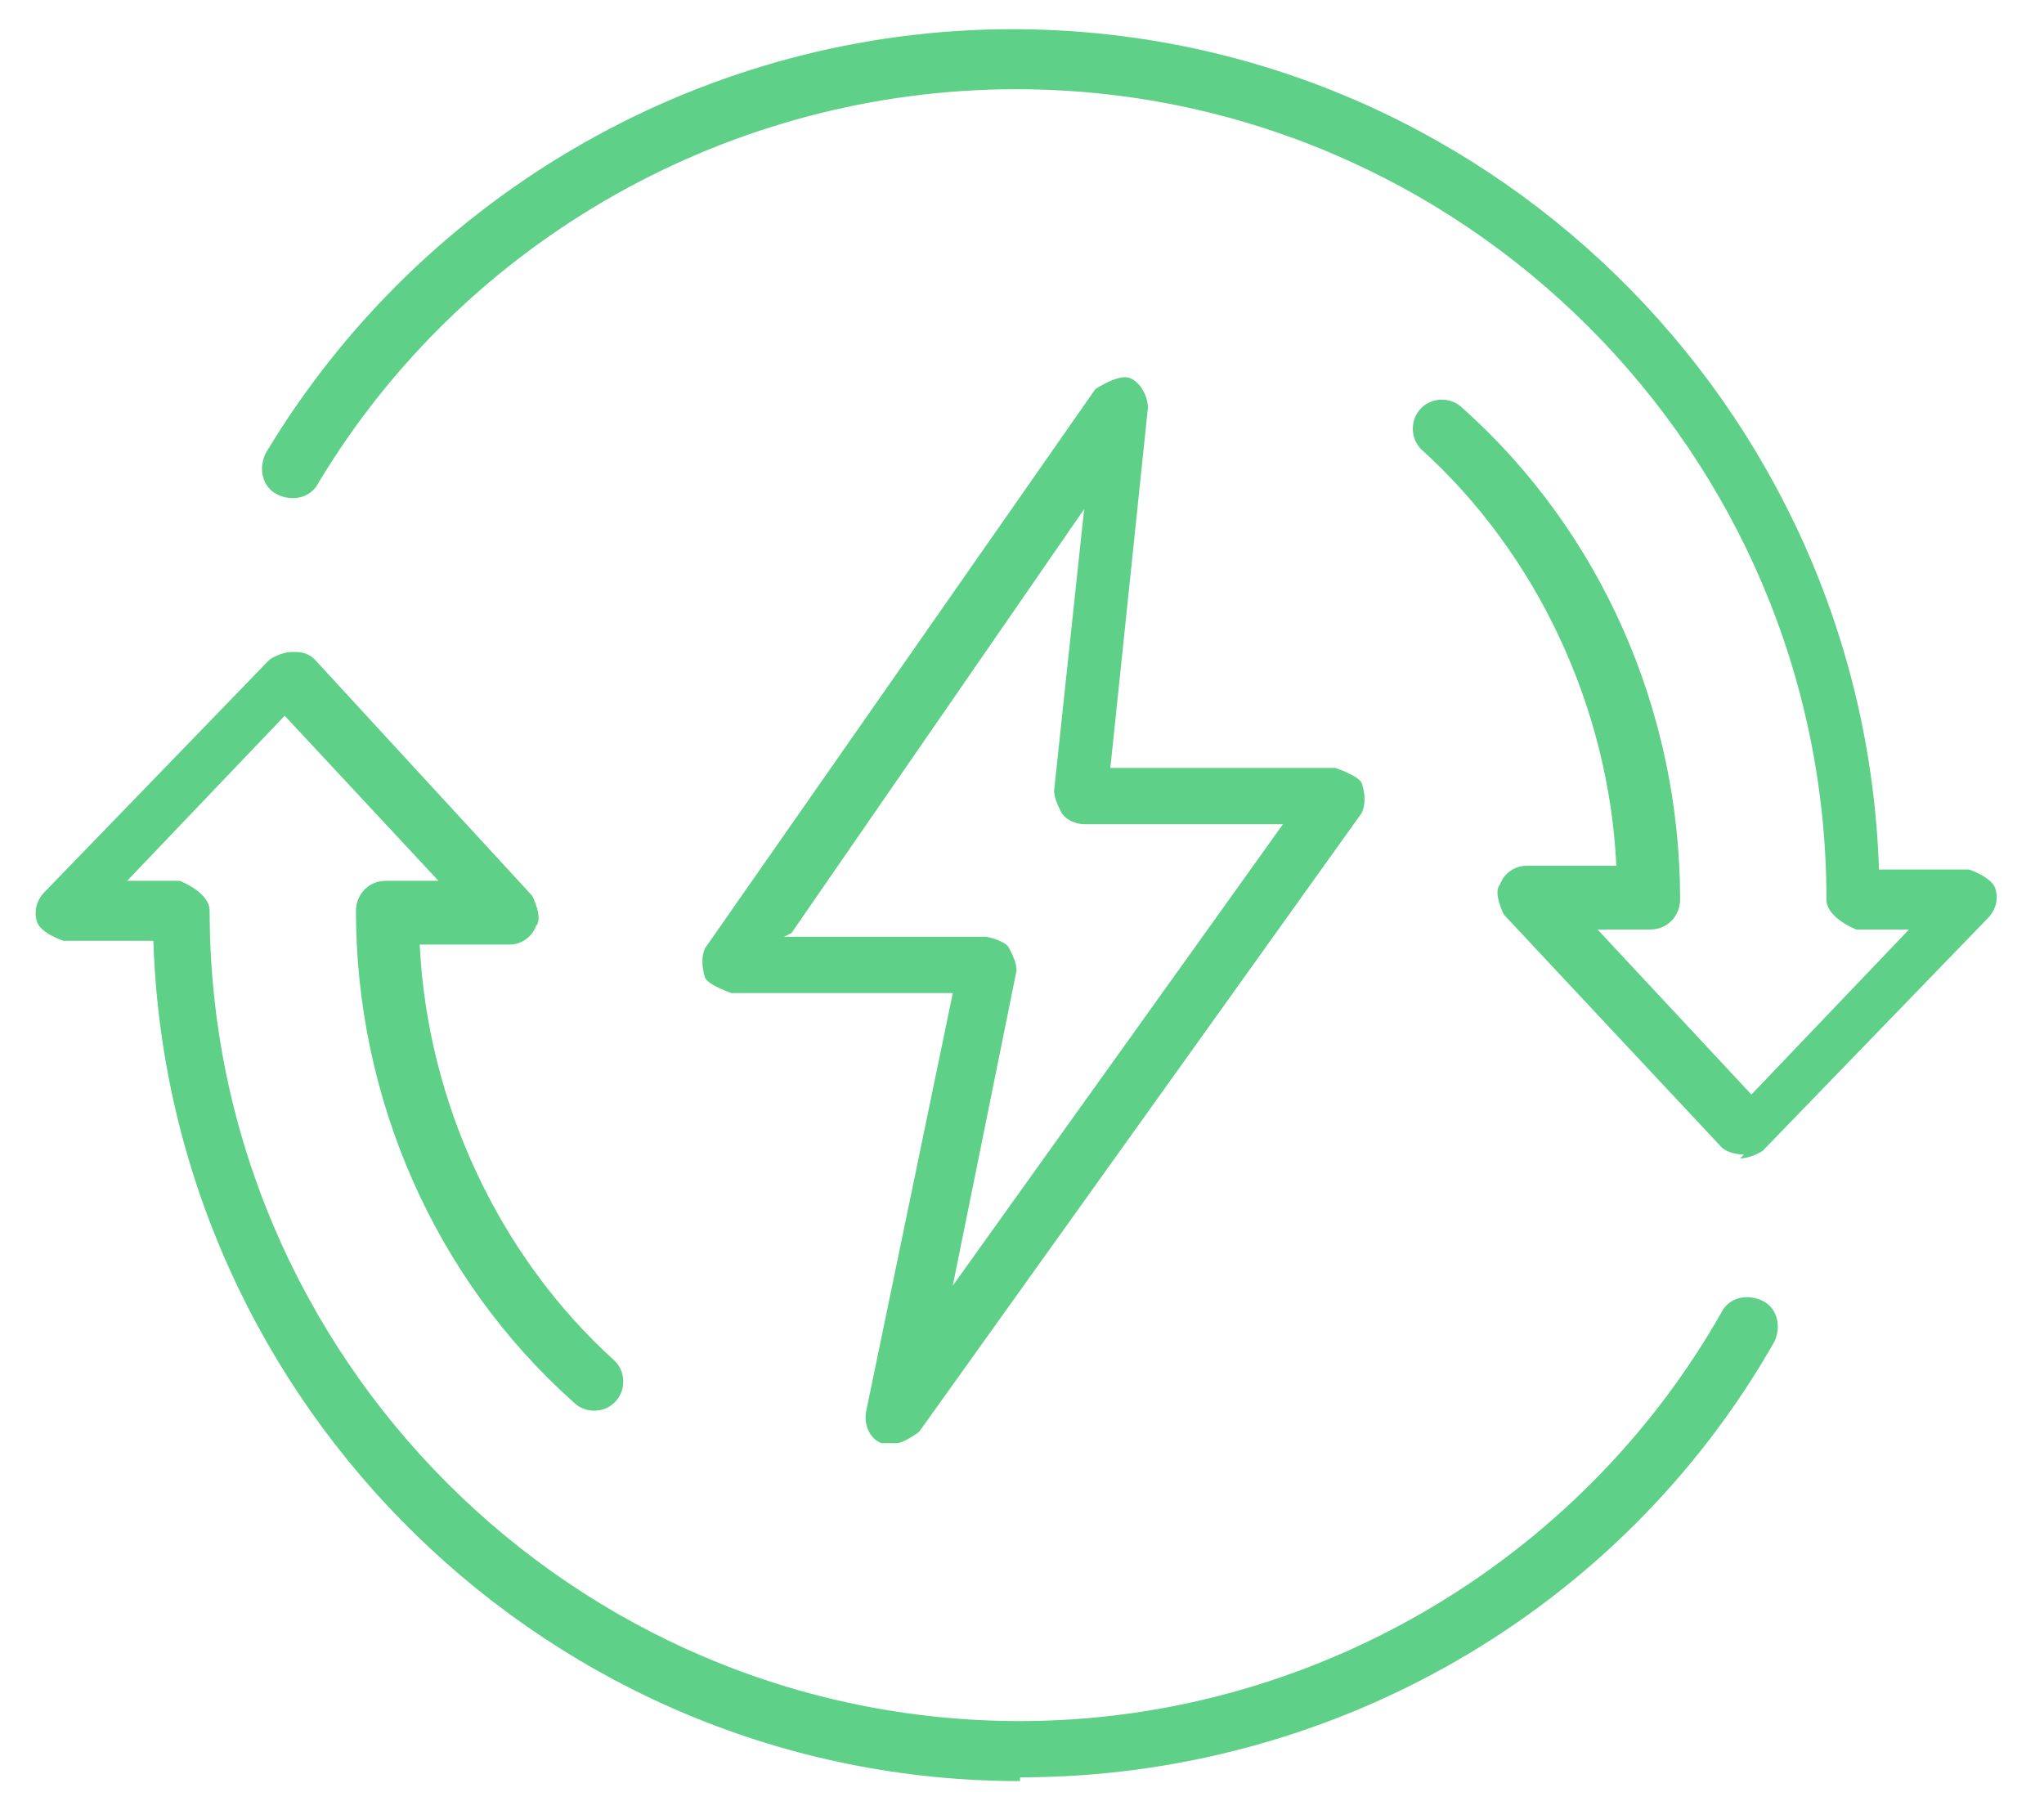 <svg width="35" height="31" viewBox="0 0 35 31" fill="none" xmlns="http://www.w3.org/2000/svg">
<path d="M17.466 30.501C9.436 30.501 2.883 24.077 2.626 16.111H1.085C1.085 16.111 0.699 15.983 0.635 15.79C0.571 15.598 0.635 15.405 0.763 15.276L4.618 11.293C4.618 11.293 4.81 11.165 5.003 11.165C5.132 11.165 5.26 11.165 5.389 11.293L9.114 15.341C9.114 15.341 9.307 15.726 9.179 15.854C9.114 16.047 8.922 16.176 8.729 16.176H7.187C7.316 18.874 8.536 21.508 10.528 23.306C10.72 23.499 10.72 23.82 10.528 24.013C10.335 24.206 10.014 24.206 9.821 24.013C7.444 21.893 6.095 18.809 6.095 15.598C6.095 15.341 6.288 15.084 6.609 15.084H7.508L4.875 12.257L2.177 15.084H3.076C3.076 15.084 3.59 15.276 3.59 15.598C3.59 23.242 9.821 29.473 17.466 29.473C22.412 29.473 27.037 26.775 29.479 22.471C29.607 22.214 29.928 22.15 30.185 22.278C30.442 22.407 30.506 22.728 30.378 22.985C27.744 27.61 22.798 30.437 17.466 30.437V30.501Z" fill="#5FD087"/>
<path d="M29.861 19.772C29.861 19.772 29.604 19.772 29.476 19.644L25.75 15.661C25.75 15.661 25.557 15.275 25.686 15.147C25.75 14.954 25.943 14.826 26.135 14.826H27.677C27.549 12.127 26.328 9.494 24.337 7.695C24.144 7.502 24.144 7.181 24.337 6.988C24.529 6.796 24.851 6.796 25.043 6.988C27.42 9.108 28.769 12.192 28.769 15.404C28.769 15.661 28.576 15.918 28.255 15.918H27.356L29.99 18.744L32.688 15.918H31.788C31.788 15.918 31.275 15.725 31.275 15.404C31.275 7.759 25.043 1.528 17.399 1.528C12.517 1.528 7.956 4.098 5.45 8.273C5.322 8.53 5 8.594 4.744 8.466C4.487 8.337 4.422 8.016 4.551 7.759C7.249 3.262 12.131 0.5 17.334 0.5C25.364 0.5 31.917 6.924 32.174 14.89H33.716C33.716 14.89 34.101 15.018 34.165 15.211C34.23 15.404 34.165 15.597 34.037 15.725L30.183 19.708C30.183 19.708 29.99 19.836 29.797 19.836L29.861 19.772Z" fill="#5FD087"/>
<path d="M15.287 24.714C15.287 24.714 15.159 24.714 15.095 24.714C14.902 24.65 14.774 24.393 14.838 24.136L16.315 17.006H12.525C12.525 17.006 12.14 16.877 12.075 16.748C12.011 16.556 12.011 16.363 12.075 16.235L18.756 6.663C18.756 6.663 19.142 6.406 19.335 6.47C19.527 6.534 19.656 6.791 19.656 6.984L19.013 13.151H22.868C22.868 13.151 23.253 13.28 23.317 13.408C23.382 13.601 23.382 13.793 23.317 13.922L15.737 24.521C15.737 24.521 15.48 24.714 15.352 24.714H15.287ZM13.425 16.042H16.893C16.893 16.042 17.215 16.106 17.279 16.235C17.343 16.363 17.407 16.492 17.407 16.62L16.315 22.016L21.968 14.115H18.564C18.564 14.115 18.307 14.115 18.178 13.922C18.114 13.793 18.05 13.665 18.05 13.537L18.564 8.719L13.553 15.978L13.425 16.042Z" fill="#5FD087"/>
</svg>
